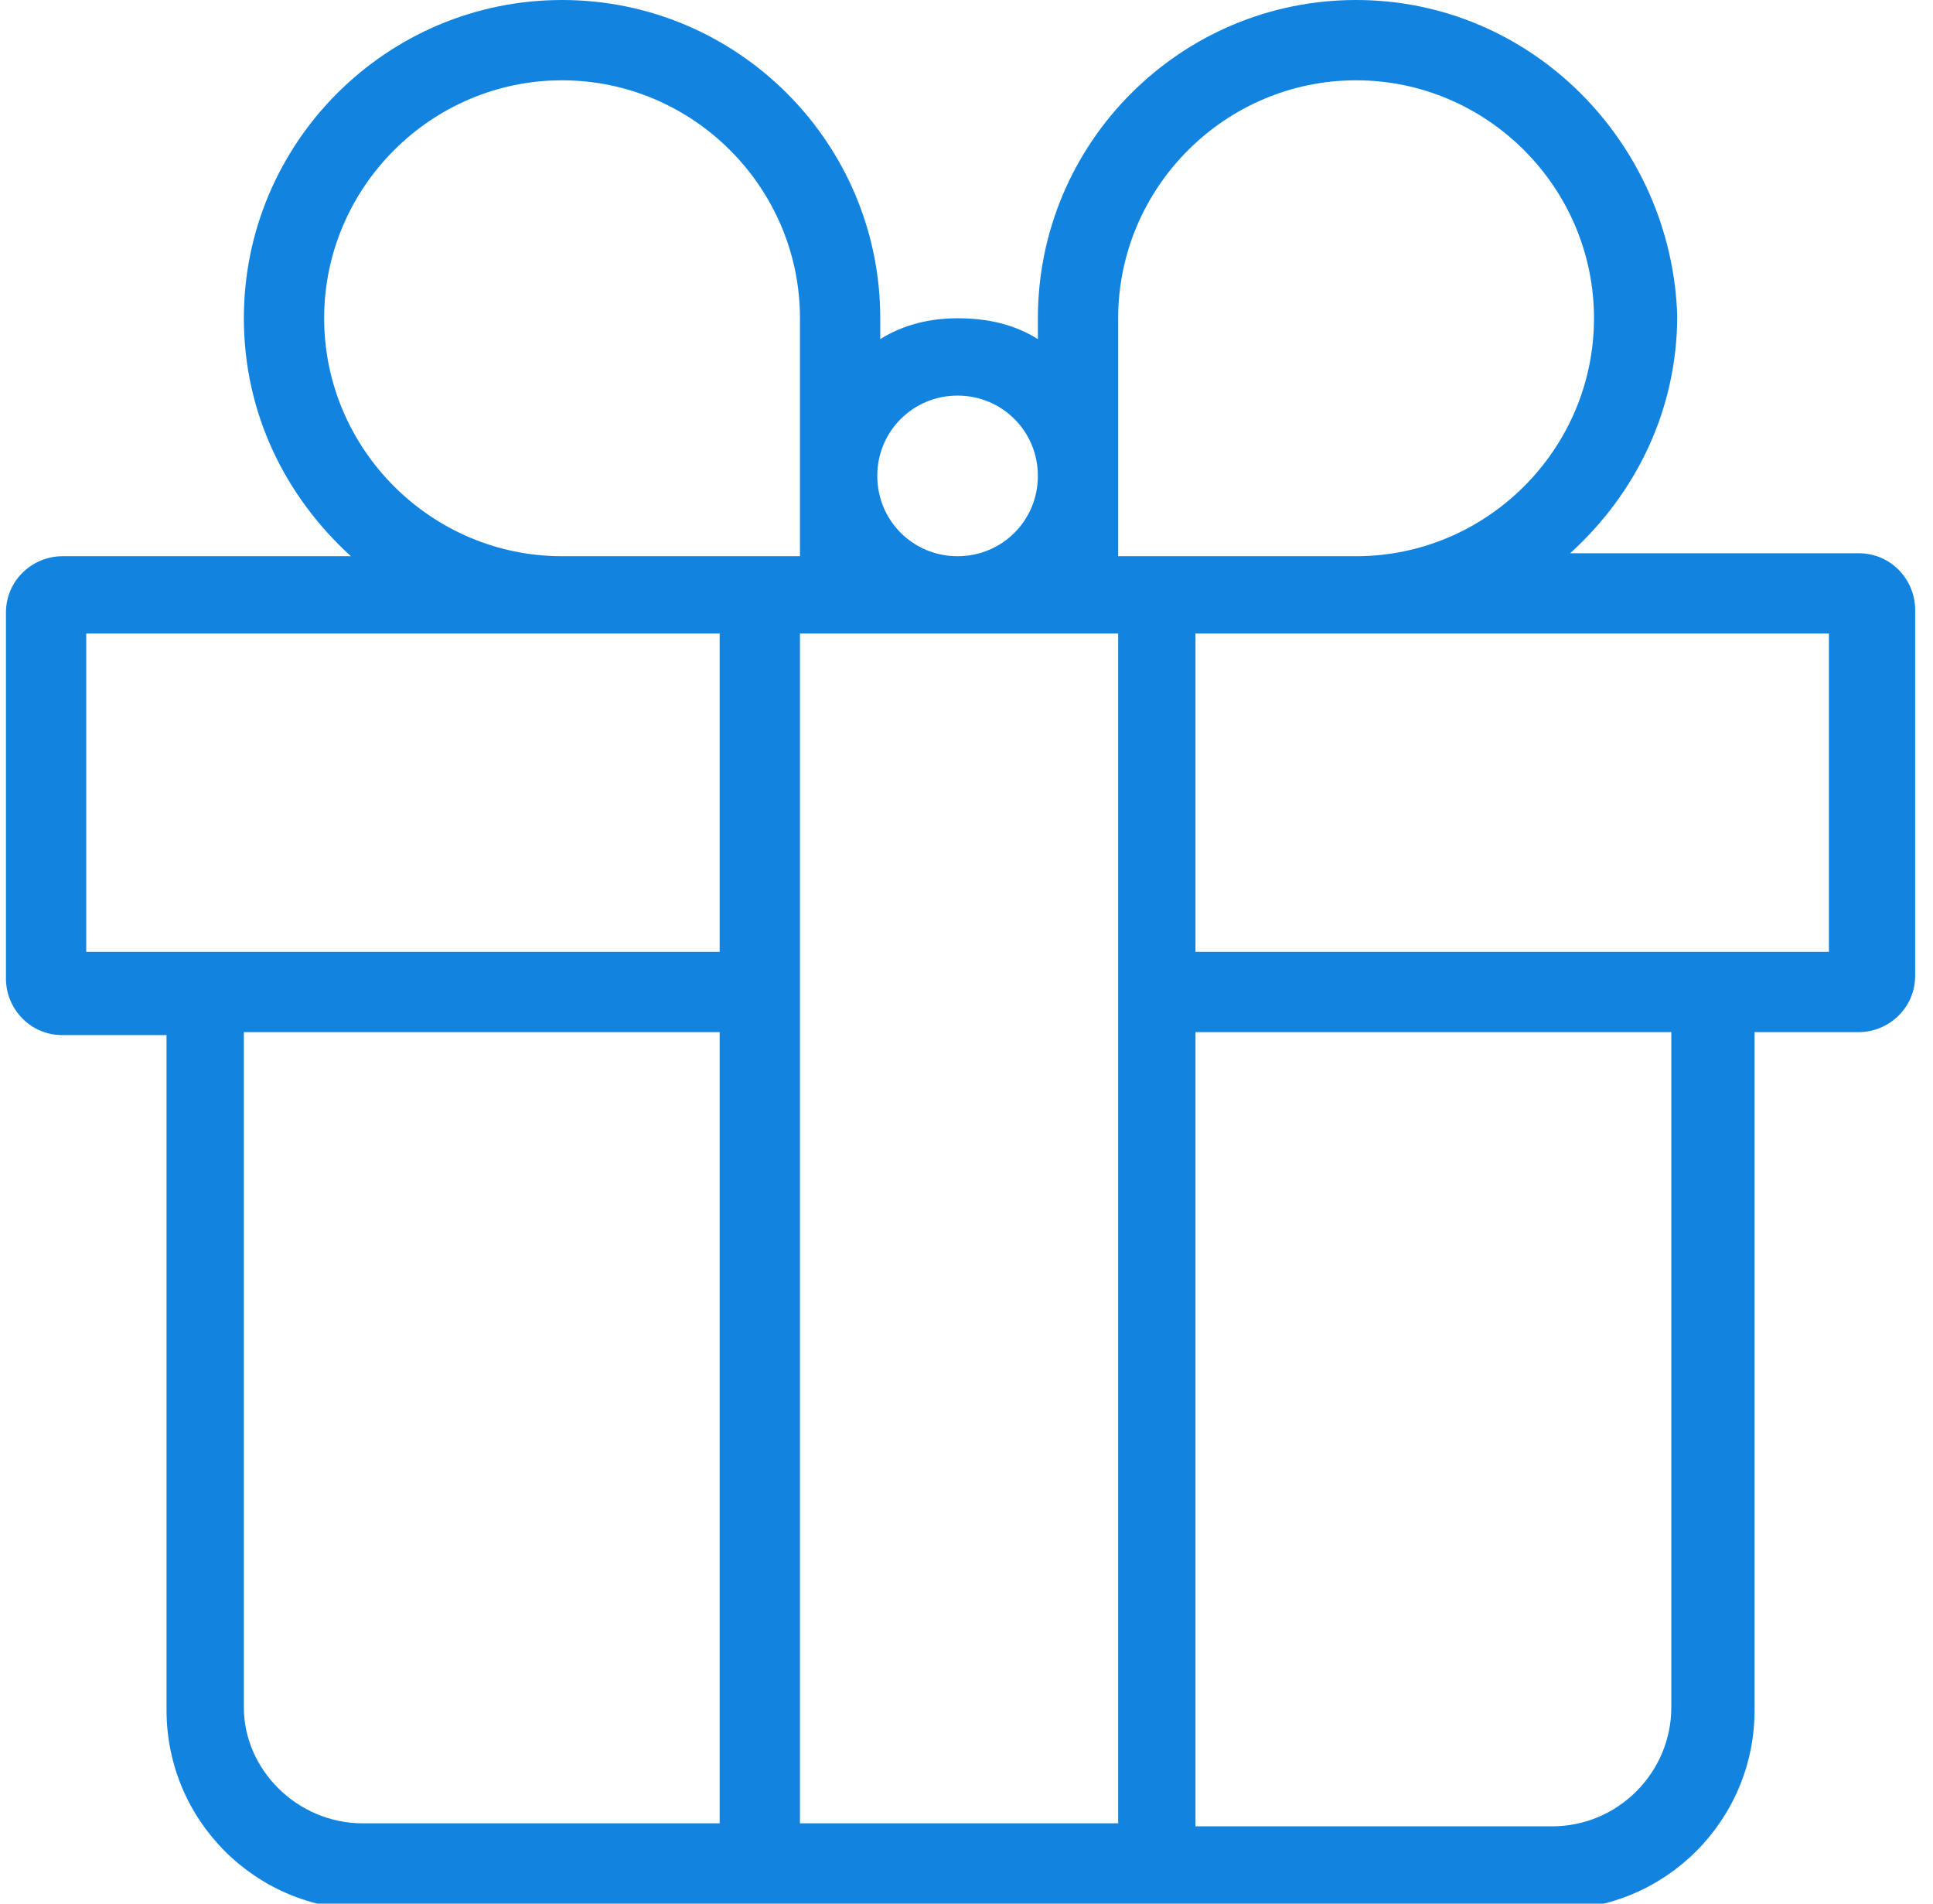 <?xml version="1.0" encoding="utf-8"?>
<!-- Generator: Adobe Illustrator 28.3.0, SVG Export Plug-In . SVG Version: 6.00 Build 0)  -->
<svg version="1.1" id="Layer_1" xmlns="http://www.w3.org/2000/svg" xmlns:xlink="http://www.w3.org/1999/xlink" x="0px" y="0px"
	 viewBox="0 0 65 64" style="enable-background:new 0 0 65 64;" xml:space="preserve">
<style type="text/css">
	.st0{fill-rule:evenodd;clip-rule:evenodd;fill:#1284E0;}
</style>
<path class="st0" d="M29.6,11.4v-0.7C29.6,4.8,24.8,0,18.9,0C13,0,8.2,4.8,8.2,10.7c0,3.2,1.4,6,3.6,8H2.1c-1,0-1.9,0.8-1.9,1.9
	v12.3c0,1,0.8,1.9,1.9,1.9h3.5v22.7c0,3.7,3,6.7,6.7,6.7h40c3.7,0,6.7-3,6.7-6.7V34.7h3.5c1,0,1.9-0.8,1.9-1.9V20.5
	c0-1-0.8-1.9-1.9-1.9h-9.7c2.2-2,3.6-4.8,3.6-8C56.2,4.8,51.5,0,45.6,0c-5.9,0-10.7,4.8-10.7,10.7v0.7c-0.8-0.5-1.7-0.7-2.7-0.7
	C31.3,10.7,30.4,10.9,29.6,11.4z M45.6,18.7h-8v-8c0-4.4,3.6-8,8-8c4.4,0,8,3.6,8,8C53.6,15.1,50,18.7,45.6,18.7z M32.2,18.7
	c-1.5,0-2.7-1.2-2.7-2.7s1.2-2.7,2.7-2.7c1.5,0,2.7,1.2,2.7,2.7S33.7,18.7,32.2,18.7z M26.9,10.7c0-4.4-3.6-8-8-8c-4.4,0-8,3.6-8,8
	c0,4.4,3.6,8,8,8h8V10.7z M26.9,21.3v40h10.7v-40H26.9z M24.2,21.3V32H2.9V21.3H24.2z M40.2,21.3V32h21.3V21.3H40.2z M40.2,61.3
	V34.7h16v22.7c0,2.2-1.8,4-4,4H40.2z M12.2,61.3h12V34.7h-16v22.7C8.2,59.5,10,61.3,12.2,61.3z"/>
</svg>
